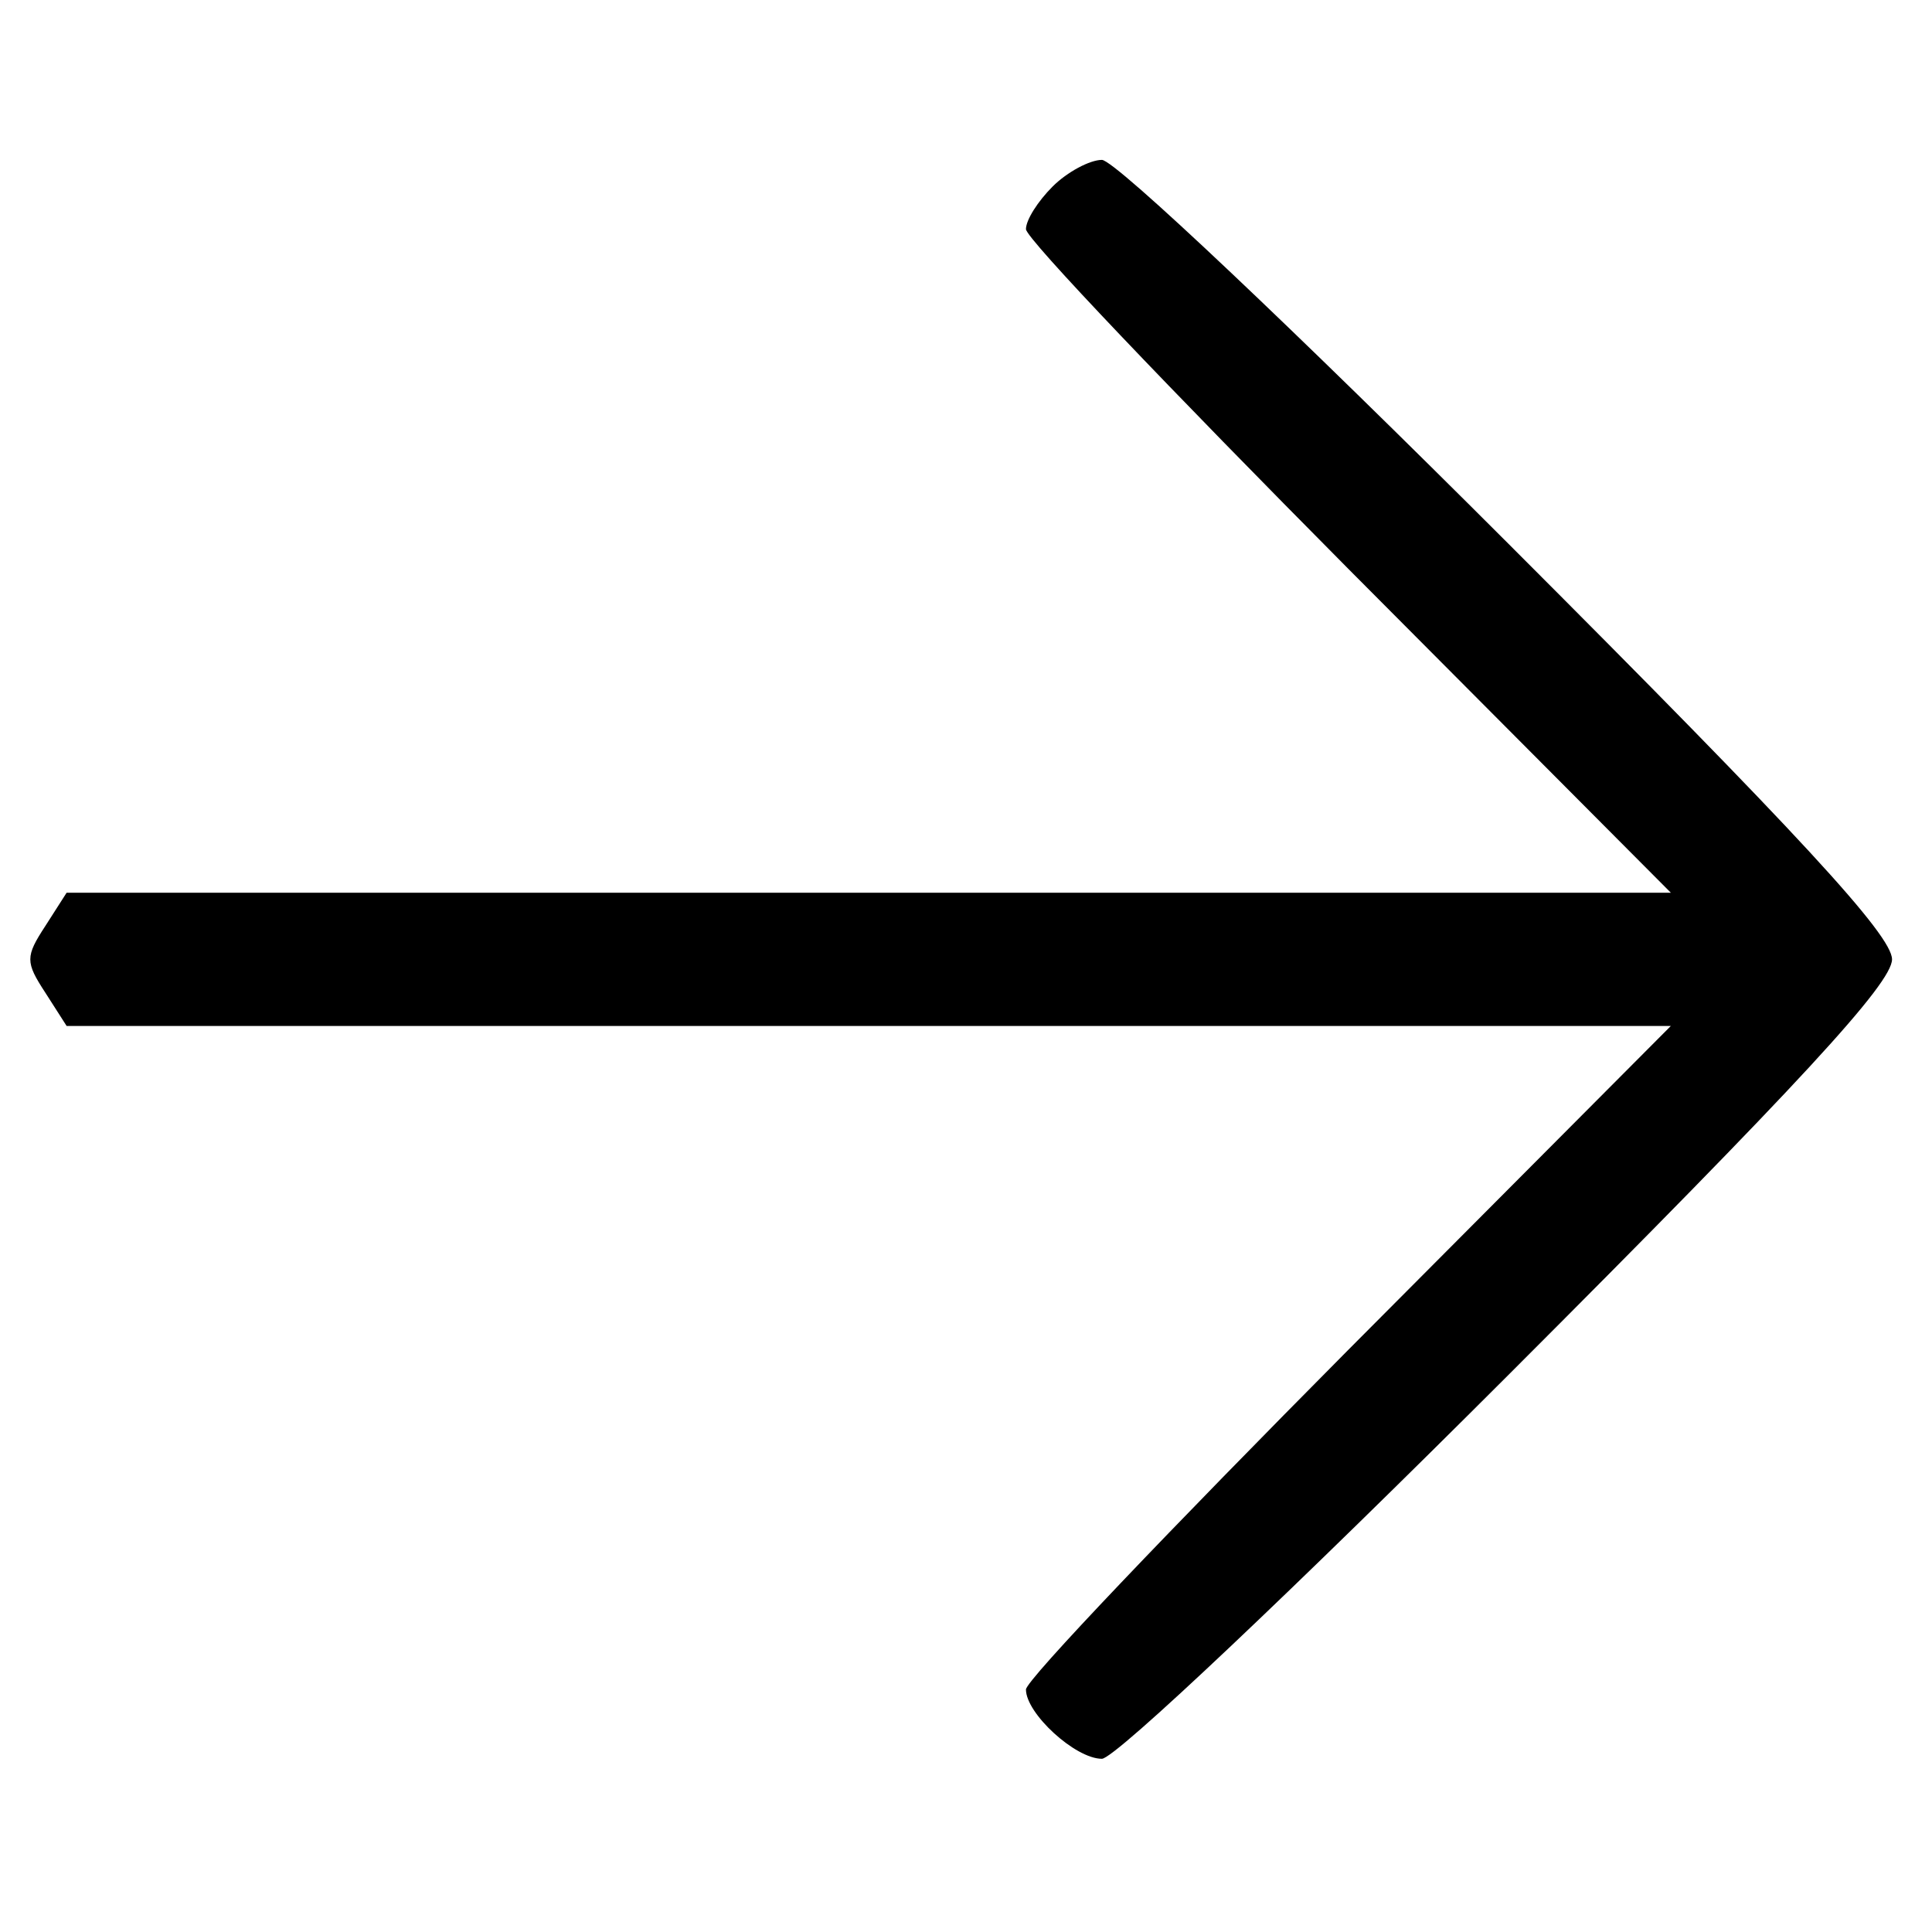 <?xml version="1.0" standalone="no"?>
<!DOCTYPE svg PUBLIC "-//W3C//DTD SVG 20010904//EN"
 "http://www.w3.org/TR/2001/REC-SVG-20010904/DTD/svg10.dtd">
<svg version="1.0" xmlns="http://www.w3.org/2000/svg"
 width="12" height="12" viewBox="0 0 145.0 125.0" style="margin-top: -1px"
 preserveAspectRatio="xMidYMid meet">

<g transform="translate(0,125) scale(0.1,-0.1)"
fill="#000000" stroke="none">
<path d="M790 1210 c-11 -11 -20 -25 -20 -32 0 -7 109 -121 242 -255 l242
-243 -602 0 -602 0 -16 -25 c-15 -23 -15 -27 0 -50 l16 -25 602 0 602 0 -242
-243 c-133 -134 -242 -248 -242 -255 0 -18 37 -52 57 -52 10 0 147 130 305
288 219 219 288 294 288 312 0 18 -69 93 -288 312 -158 158 -295 288 -305 288
-9 0 -26 -9 -37 -20z"/>
</g>
</svg>
